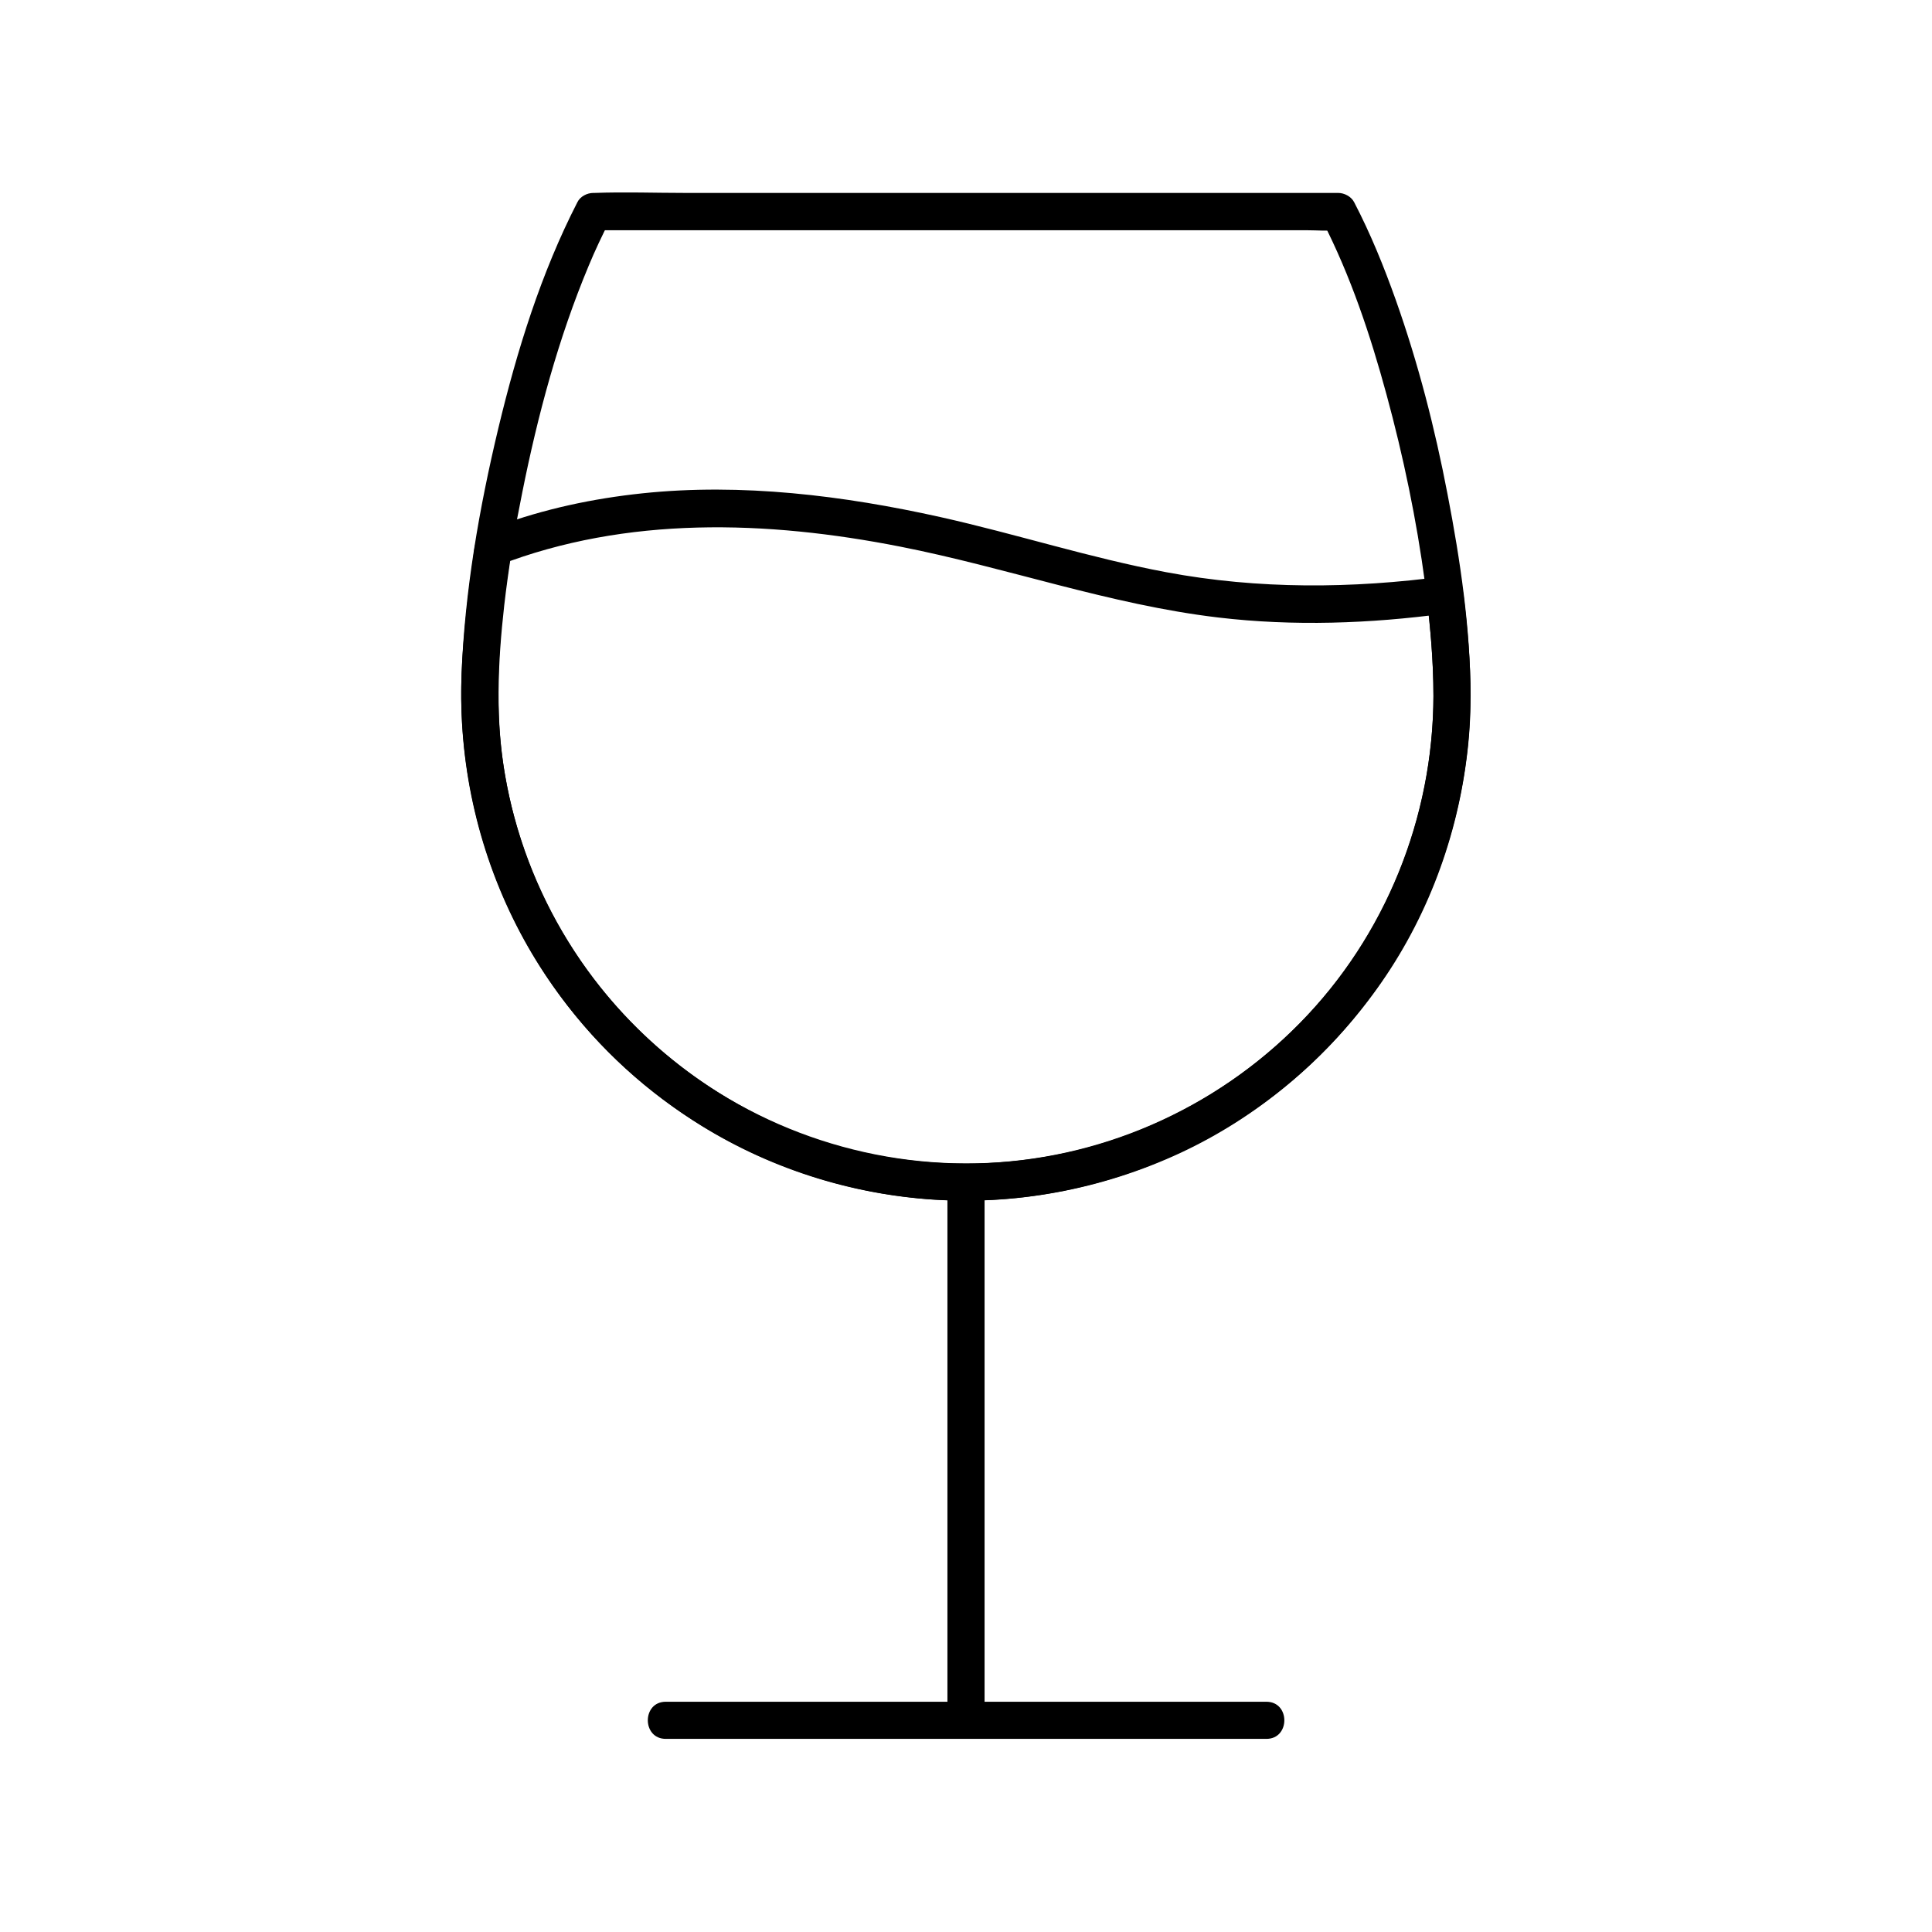 <?xml version="1.0" encoding="UTF-8"?>
<!-- Uploaded to: ICON Repo, www.svgrepo.com, Generator: ICON Repo Mixer Tools -->
<svg fill="#000000" width="800px" height="800px" version="1.1" viewBox="144 144 512 512" xmlns="http://www.w3.org/2000/svg">
 <g>
  <path d="m404.92 599.9v-48.316-76.703-17.613c0-6.348-9.84-6.348-9.84 0v48.316 76.703 17.613c0 6.348 9.84 6.348 9.84 0z"/>
  <path d="m320.44 604.82h53.973 85.461 19.73c6.348 0 6.348-9.84 0-9.84h-53.973-85.461-19.73c-6.348 0-6.348 9.84 0 9.84z"/>
  <path d="m523.88 328.41c-0.051 27.406-9.152 54.414-26.027 76.062-16.68 21.352-40.148 36.949-66.32 43.836-26.812 7.035-56.09 4.922-81.477-6.394-24.648-11.02-45.312-29.816-58.449-53.383-6.641-11.906-11.219-24.895-13.629-38.328-2.754-15.152-2.066-30.602-0.344-45.855 0.543-4.676 1.18-9.297 1.918-13.973l-3.445 3.445c33.996-13.137 71.145-11.906 106.42-4.969 28.289 5.559 55.598 15.398 84.328 18.793 19.977 2.363 40.148 1.625 60.074-1.031-1.625-1.625-3.297-3.297-4.922-4.922 1.086 8.855 1.871 17.812 1.871 26.719 0 6.348 9.84 6.348 9.84 0 0-8.953-0.789-17.859-1.871-26.766-0.297-2.363-2.016-5.312-4.922-4.922-24.602 3.297-49.445 3.492-73.848-1.082-20.223-3.789-39.805-10.137-59.875-14.613-25.633-5.707-52.691-9.055-78.918-6.297-13.137 1.379-26.074 4.133-38.473 8.707-1.723 0.641-3.691 1.133-4.871 2.656-1.328 1.723-1.277 4.328-1.625 6.445-0.59 4.082-1.133 8.168-1.574 12.25-0.738 6.691-1.328 13.43-1.477 20.121-0.543 22.977 4.82 45.953 15.598 66.273 10.383 19.582 25.781 36.406 44.23 48.707 18.895 12.648 40.938 20.129 63.57 21.898 23.027 1.82 46.348-2.559 67.258-12.301 20.121-9.398 37.59-24.008 50.824-41.871 13.578-18.254 21.992-39.902 24.895-62.434 0.738-5.559 1.082-11.168 1.082-16.777 0.047-6.297-9.793-6.297-9.844 0.004z"/>
  <path d="m523.88 328.41c-0.098 32.273-12.742 63.617-35.375 86.691-22.535 22.977-53.531 36.508-85.758 37.195-32.176 0.688-63.863-11.316-87.379-33.359-23.418-21.941-37.738-52.594-39.164-84.672-0.887-19.977 2.262-40.246 6.199-59.73 4.082-20.418 9.543-40.836 17.613-60.121 1.672-4.035 3.543-7.969 5.512-11.855-1.426 0.836-2.856 1.625-4.231 2.461h19.633 47.133 57.023 49.297 16.188c2.559 0 5.215 0.246 7.773 0h0.344c-1.426-0.836-2.856-1.625-4.231-2.461 7.477 14.562 12.695 30.207 16.973 45.953 4.477 16.434 7.969 33.211 10.234 50.137 1.281 9.883 2.215 19.82 2.215 29.762 0 6.348 9.84 6.348 9.84 0-0.051-17.91-2.707-35.867-6.102-53.43-3.344-17.465-7.773-34.734-13.727-51.512-3.148-8.855-6.691-17.562-11.02-25.879-0.789-1.523-2.609-2.461-4.231-2.461h-19.633-47.133-57.023-49.297c-7.969 0-15.988-0.297-23.961 0h-0.344c-1.672 0-3.492 0.934-4.231 2.461-9.645 18.793-15.988 39.262-20.91 59.73-5.117 21.352-8.953 43.395-9.789 65.387-1.277 34.98 10.973 69.324 34.391 95.352 23.027 25.586 55.645 41.328 89.938 43.789 34.785 2.461 69.52-9.152 96.039-31.637 26.273-22.289 42.902-54.516 46.348-88.758 0.441-4.328 0.641-8.707 0.641-13.039 0.094-6.305-9.746-6.305-9.797-0.004z"/>
 </g>
</svg>